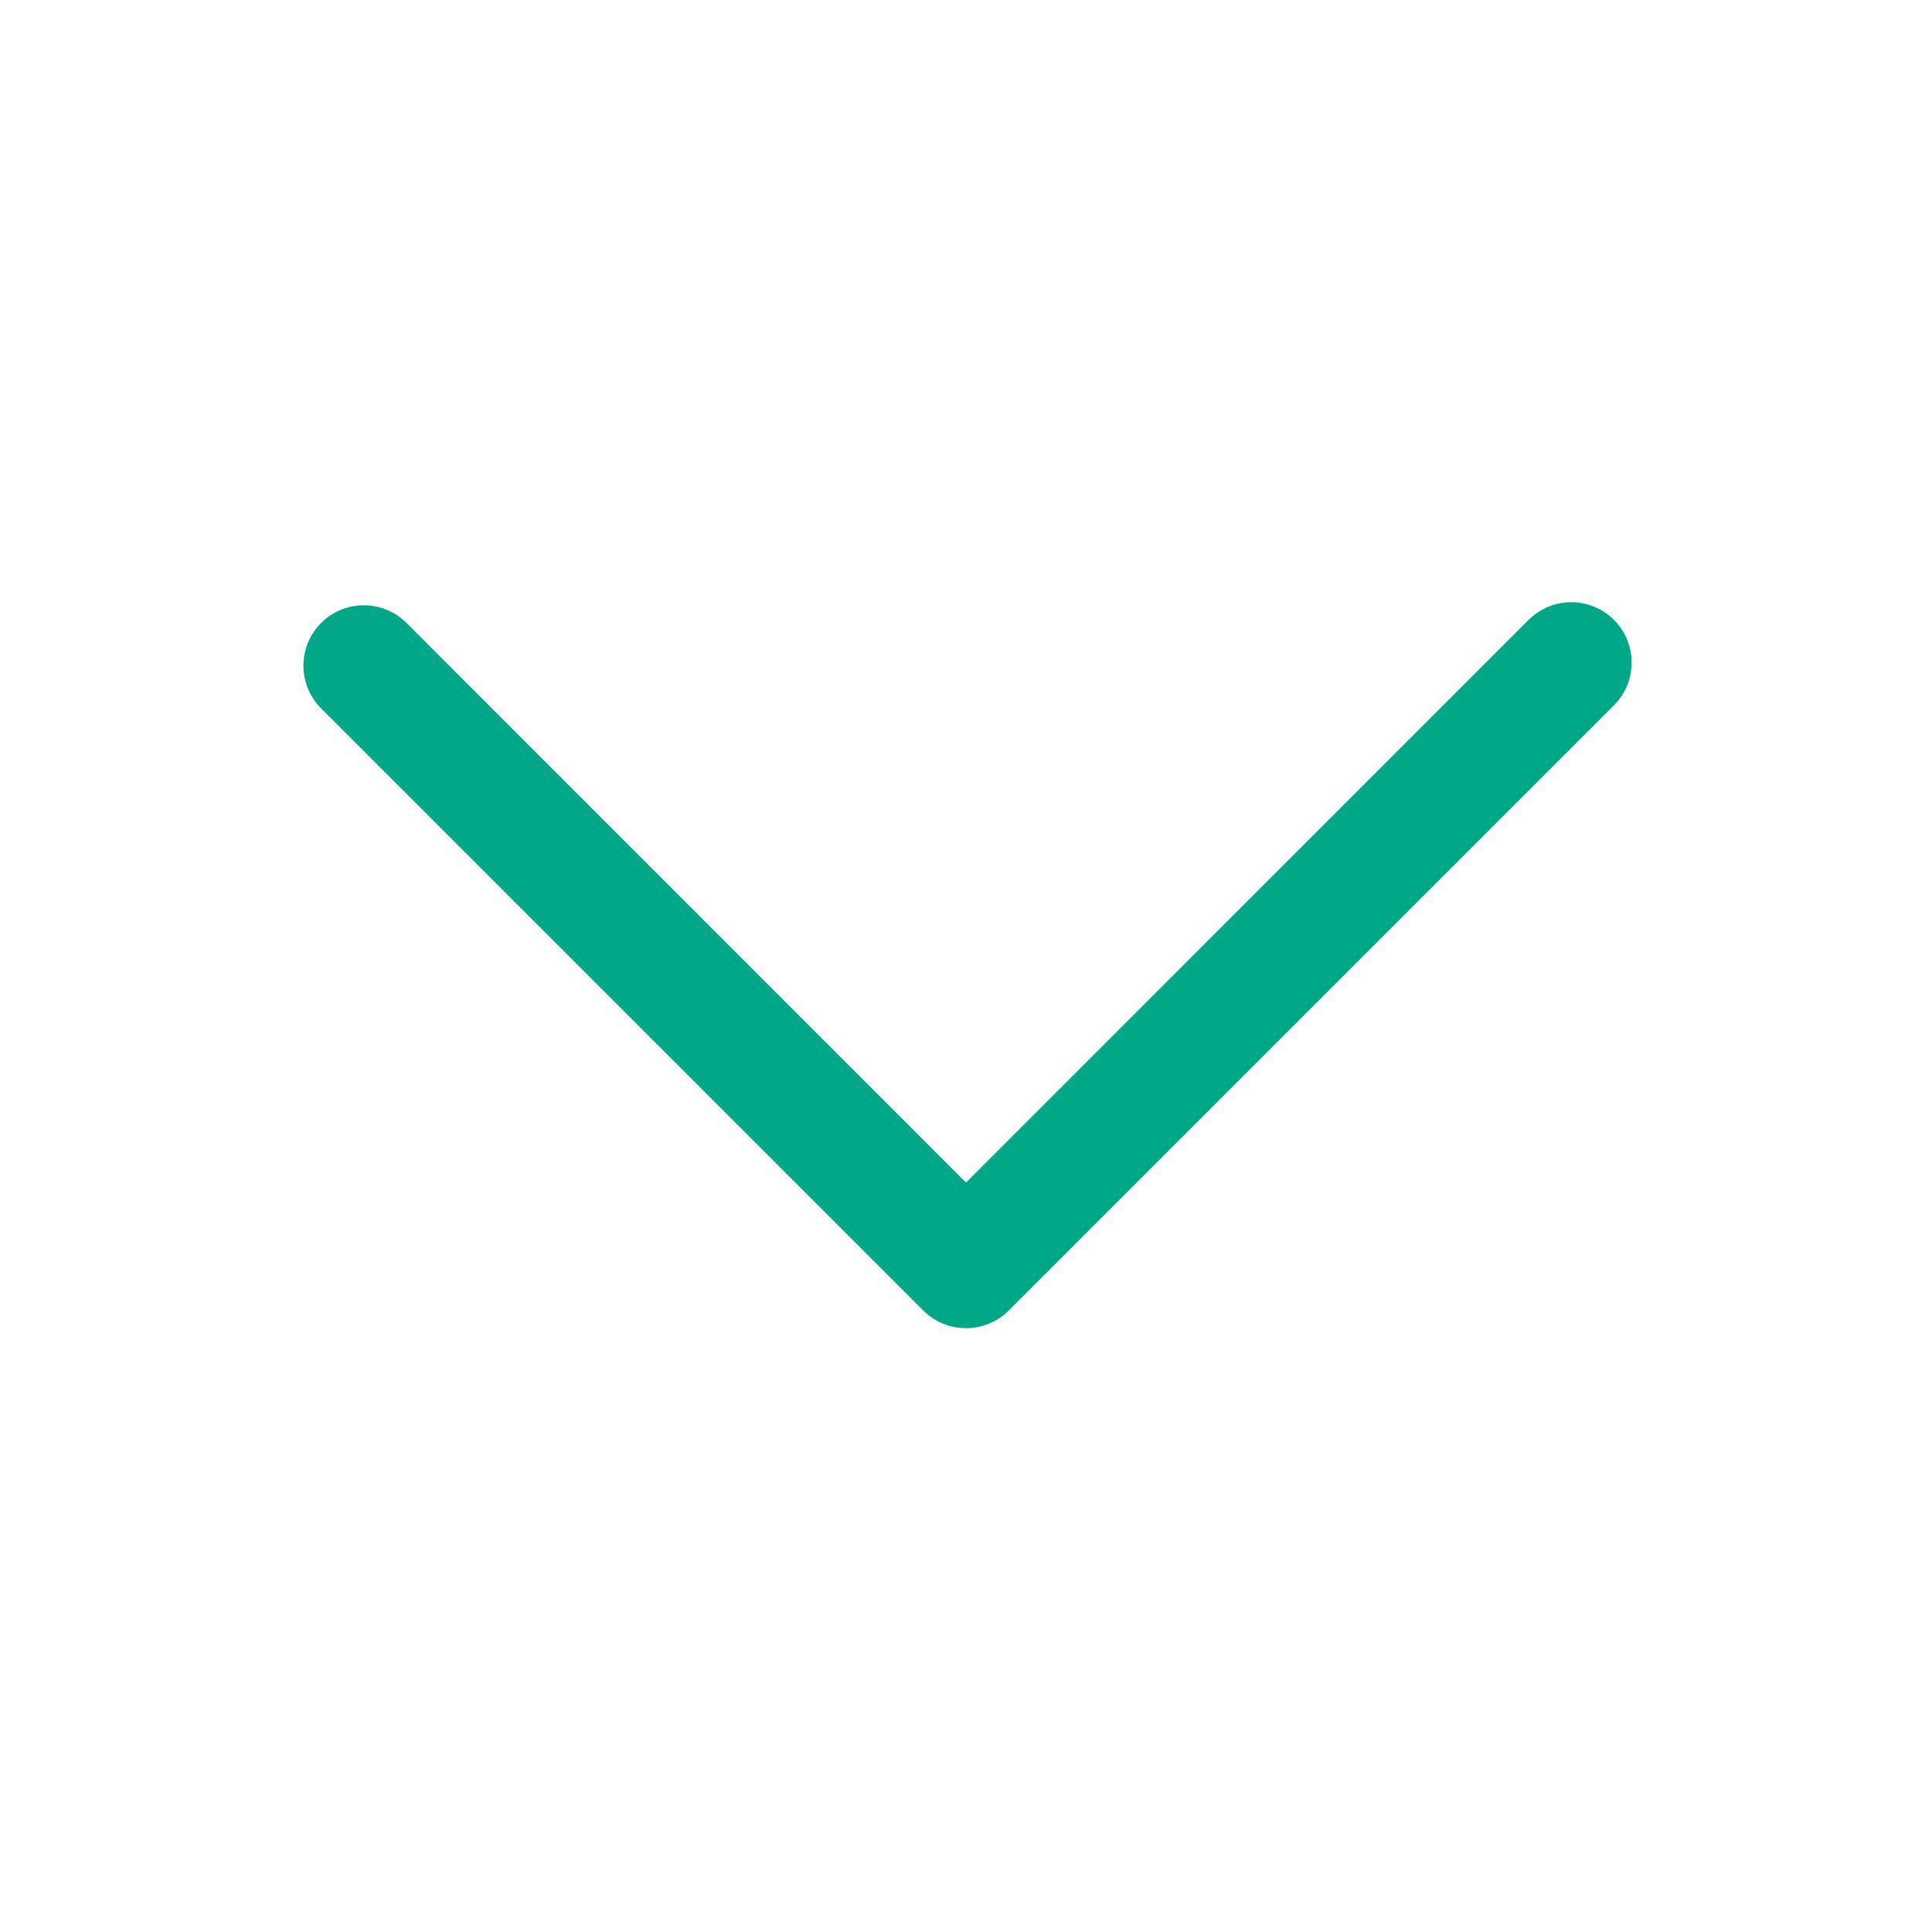 <svg width="20" height="20" viewBox="0 0 20 20" fill="none" xmlns="http://www.w3.org/2000/svg">
<path fill-rule="evenodd" clip-rule="evenodd" d="M10.442 13.567C10.325 13.684 10.166 13.749 10 13.749C9.834 13.749 9.676 13.684 9.558 13.567L3.308 7.317C3.198 7.198 3.138 7.041 3.141 6.88C3.144 6.718 3.209 6.563 3.324 6.449C3.438 6.334 3.593 6.269 3.755 6.266C3.917 6.263 4.073 6.323 4.192 6.433L10 12.242L15.808 6.433C15.866 6.372 15.935 6.323 16.011 6.288C16.088 6.254 16.171 6.236 16.255 6.234C16.338 6.233 16.422 6.248 16.5 6.28C16.578 6.311 16.648 6.358 16.708 6.417C16.767 6.477 16.814 6.547 16.845 6.625C16.877 6.703 16.892 6.786 16.89 6.87C16.889 6.954 16.871 7.037 16.837 7.114C16.802 7.19 16.753 7.259 16.692 7.317L10.442 13.567Z" fill="#00A888"/>
</svg>
